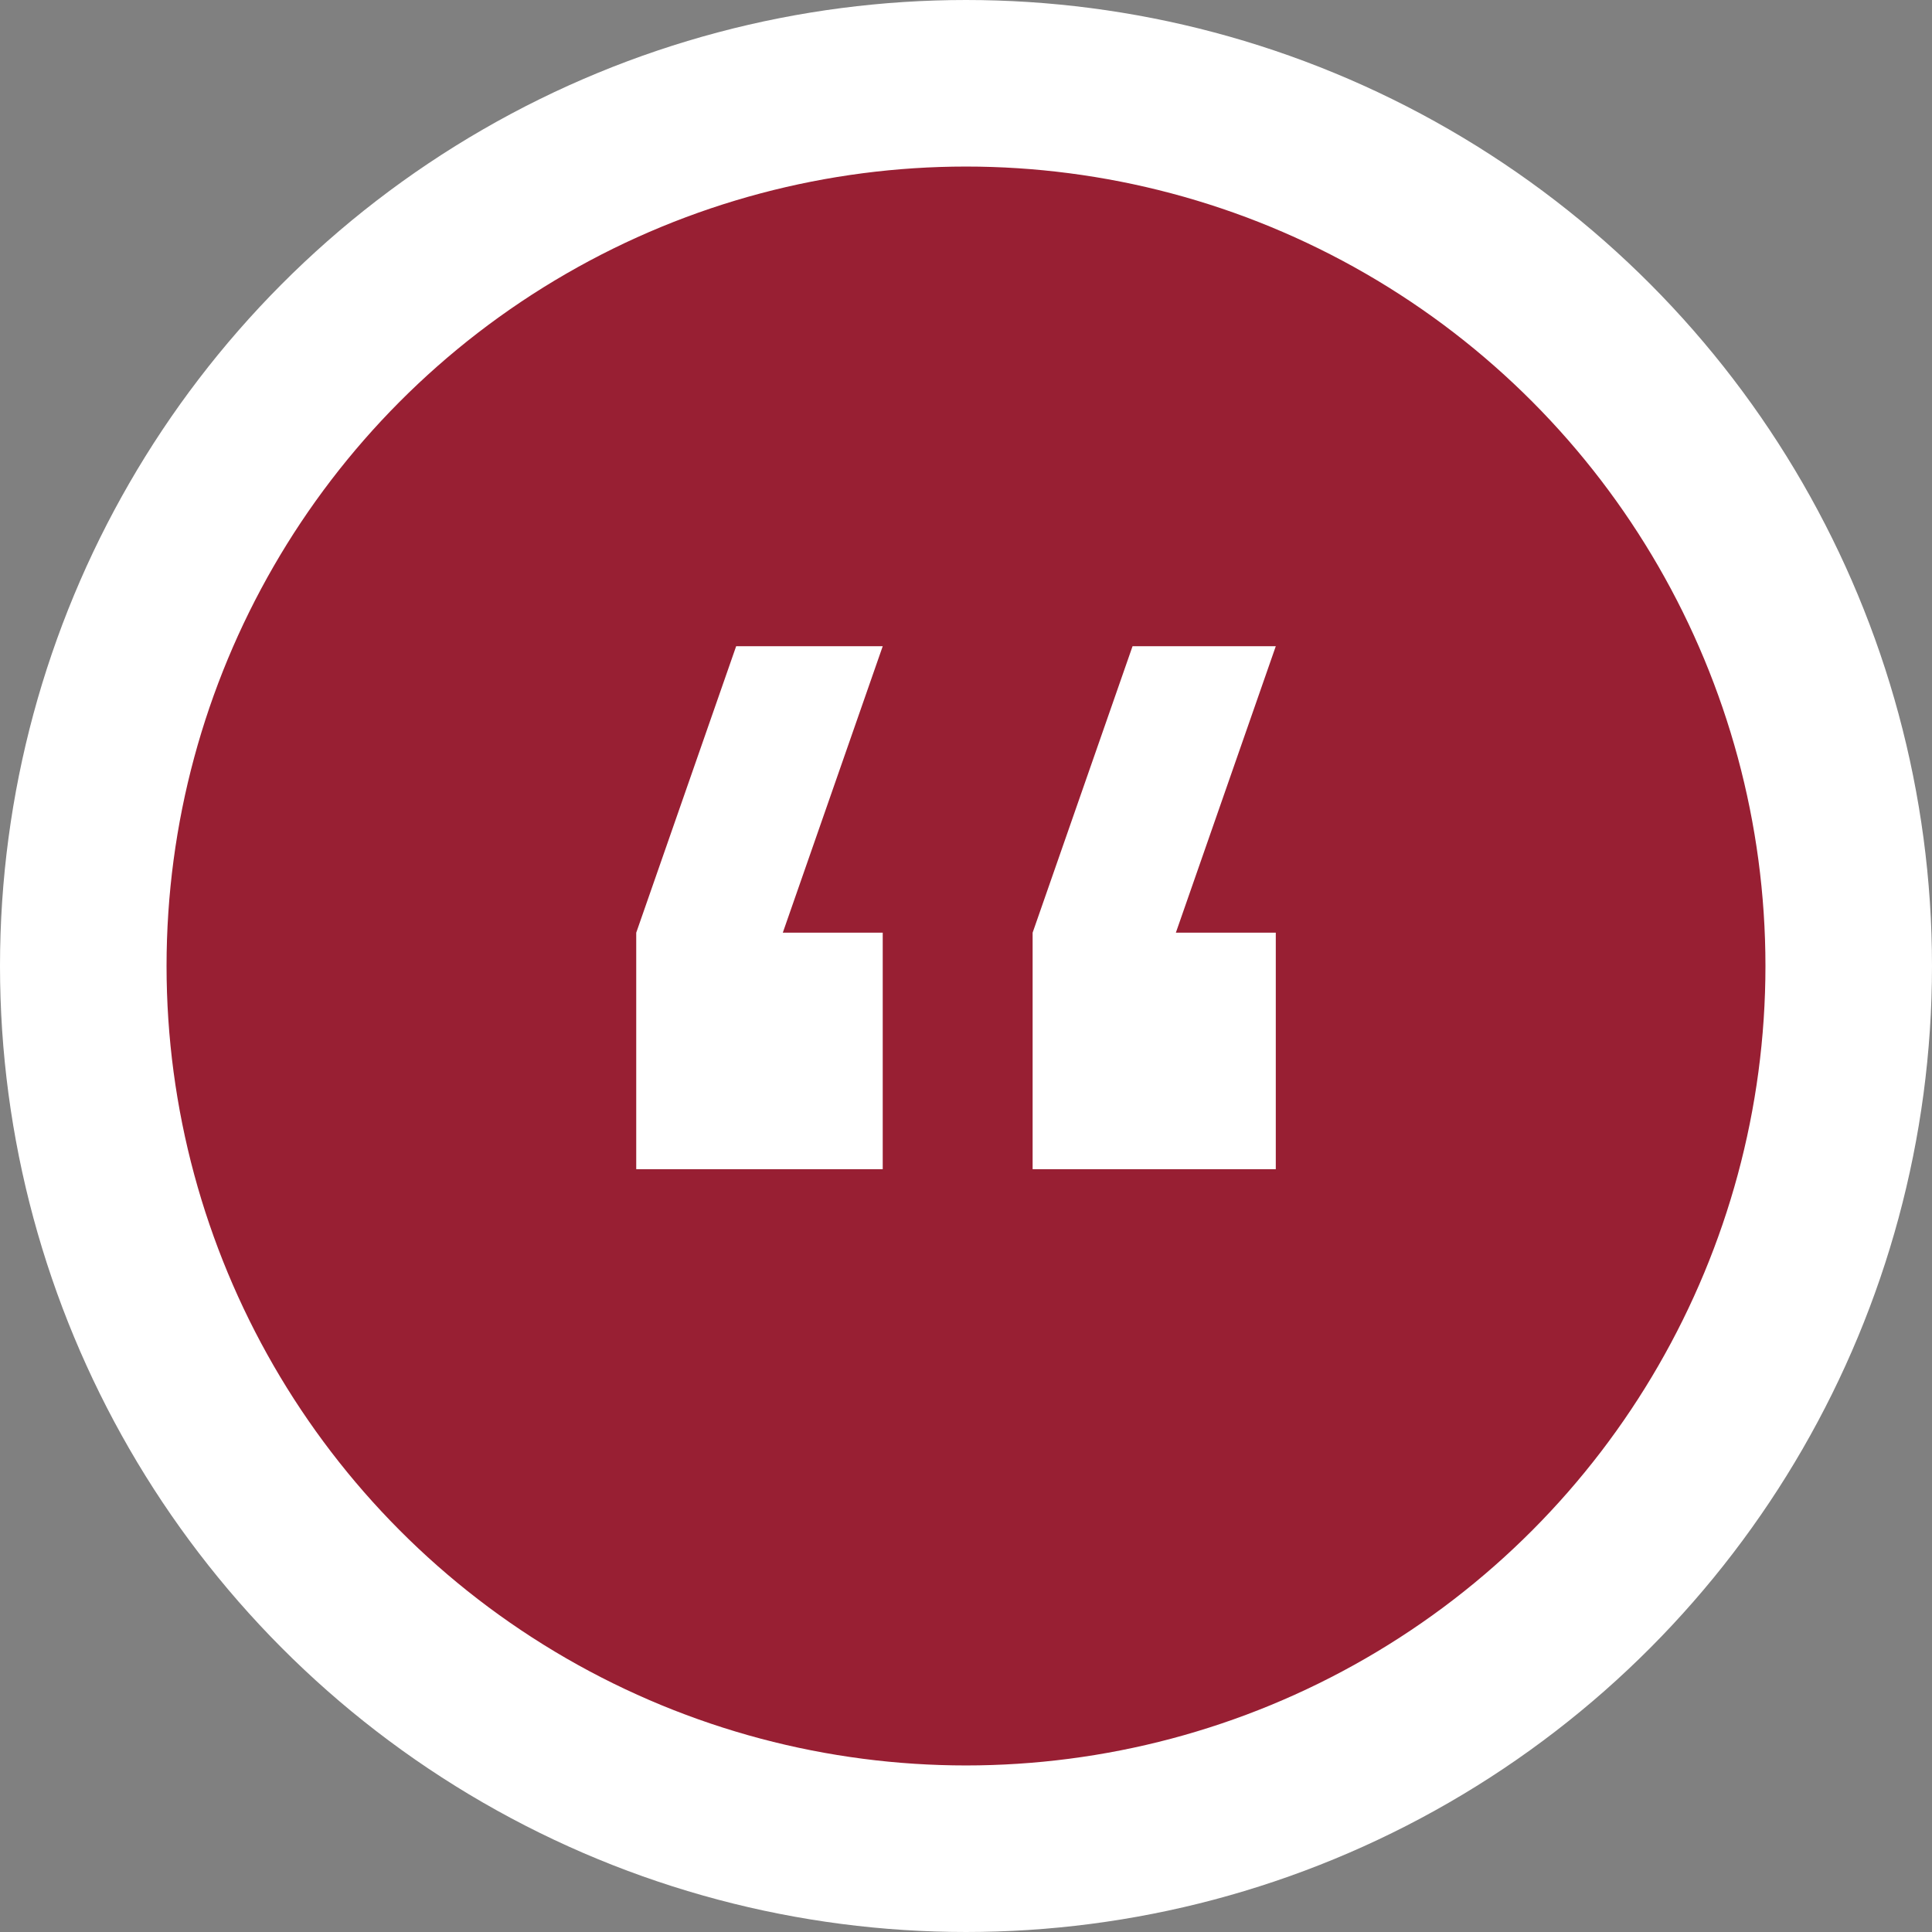 <?xml version="1.0" encoding="utf-8"?>
<!-- Generator: Adobe Illustrator 27.2.0, SVG Export Plug-In . SVG Version: 6.00 Build 0)  -->
<svg version="1.1" id="Layer_1" xmlns="http://www.w3.org/2000/svg" xmlns:xlink="http://www.w3.org/1999/xlink" x="0px" y="0px"
	 viewBox="0 0 58 58" style="enable-background:new 0 0 58 58;" xml:space="preserve">
<rect x="0" y="0" width="58" height="58" fill="#808080" stroke="none"/>
<style type="text/css">
	.st0{fill:#981F33;stroke:#FFFFFF;stroke-width:5;}
	.st1{fill-rule:evenodd;clip-rule:evenodd;fill:#FFFFFF;}
</style>
<circle class="st0" cx="29" cy="29" r="26.5"/>
<path class="st1" d="M26.5,19.4l-3,8.6h3v7.1h-7.4v-7.1l3-8.6C22.1,19.4,26.5,19.4,26.5,19.4z M38.3,19.4l-3,8.6h3v7.1H31v-7.1
	l3-8.6C33.9,19.4,38.3,19.4,38.3,19.4z"/>
</svg>
